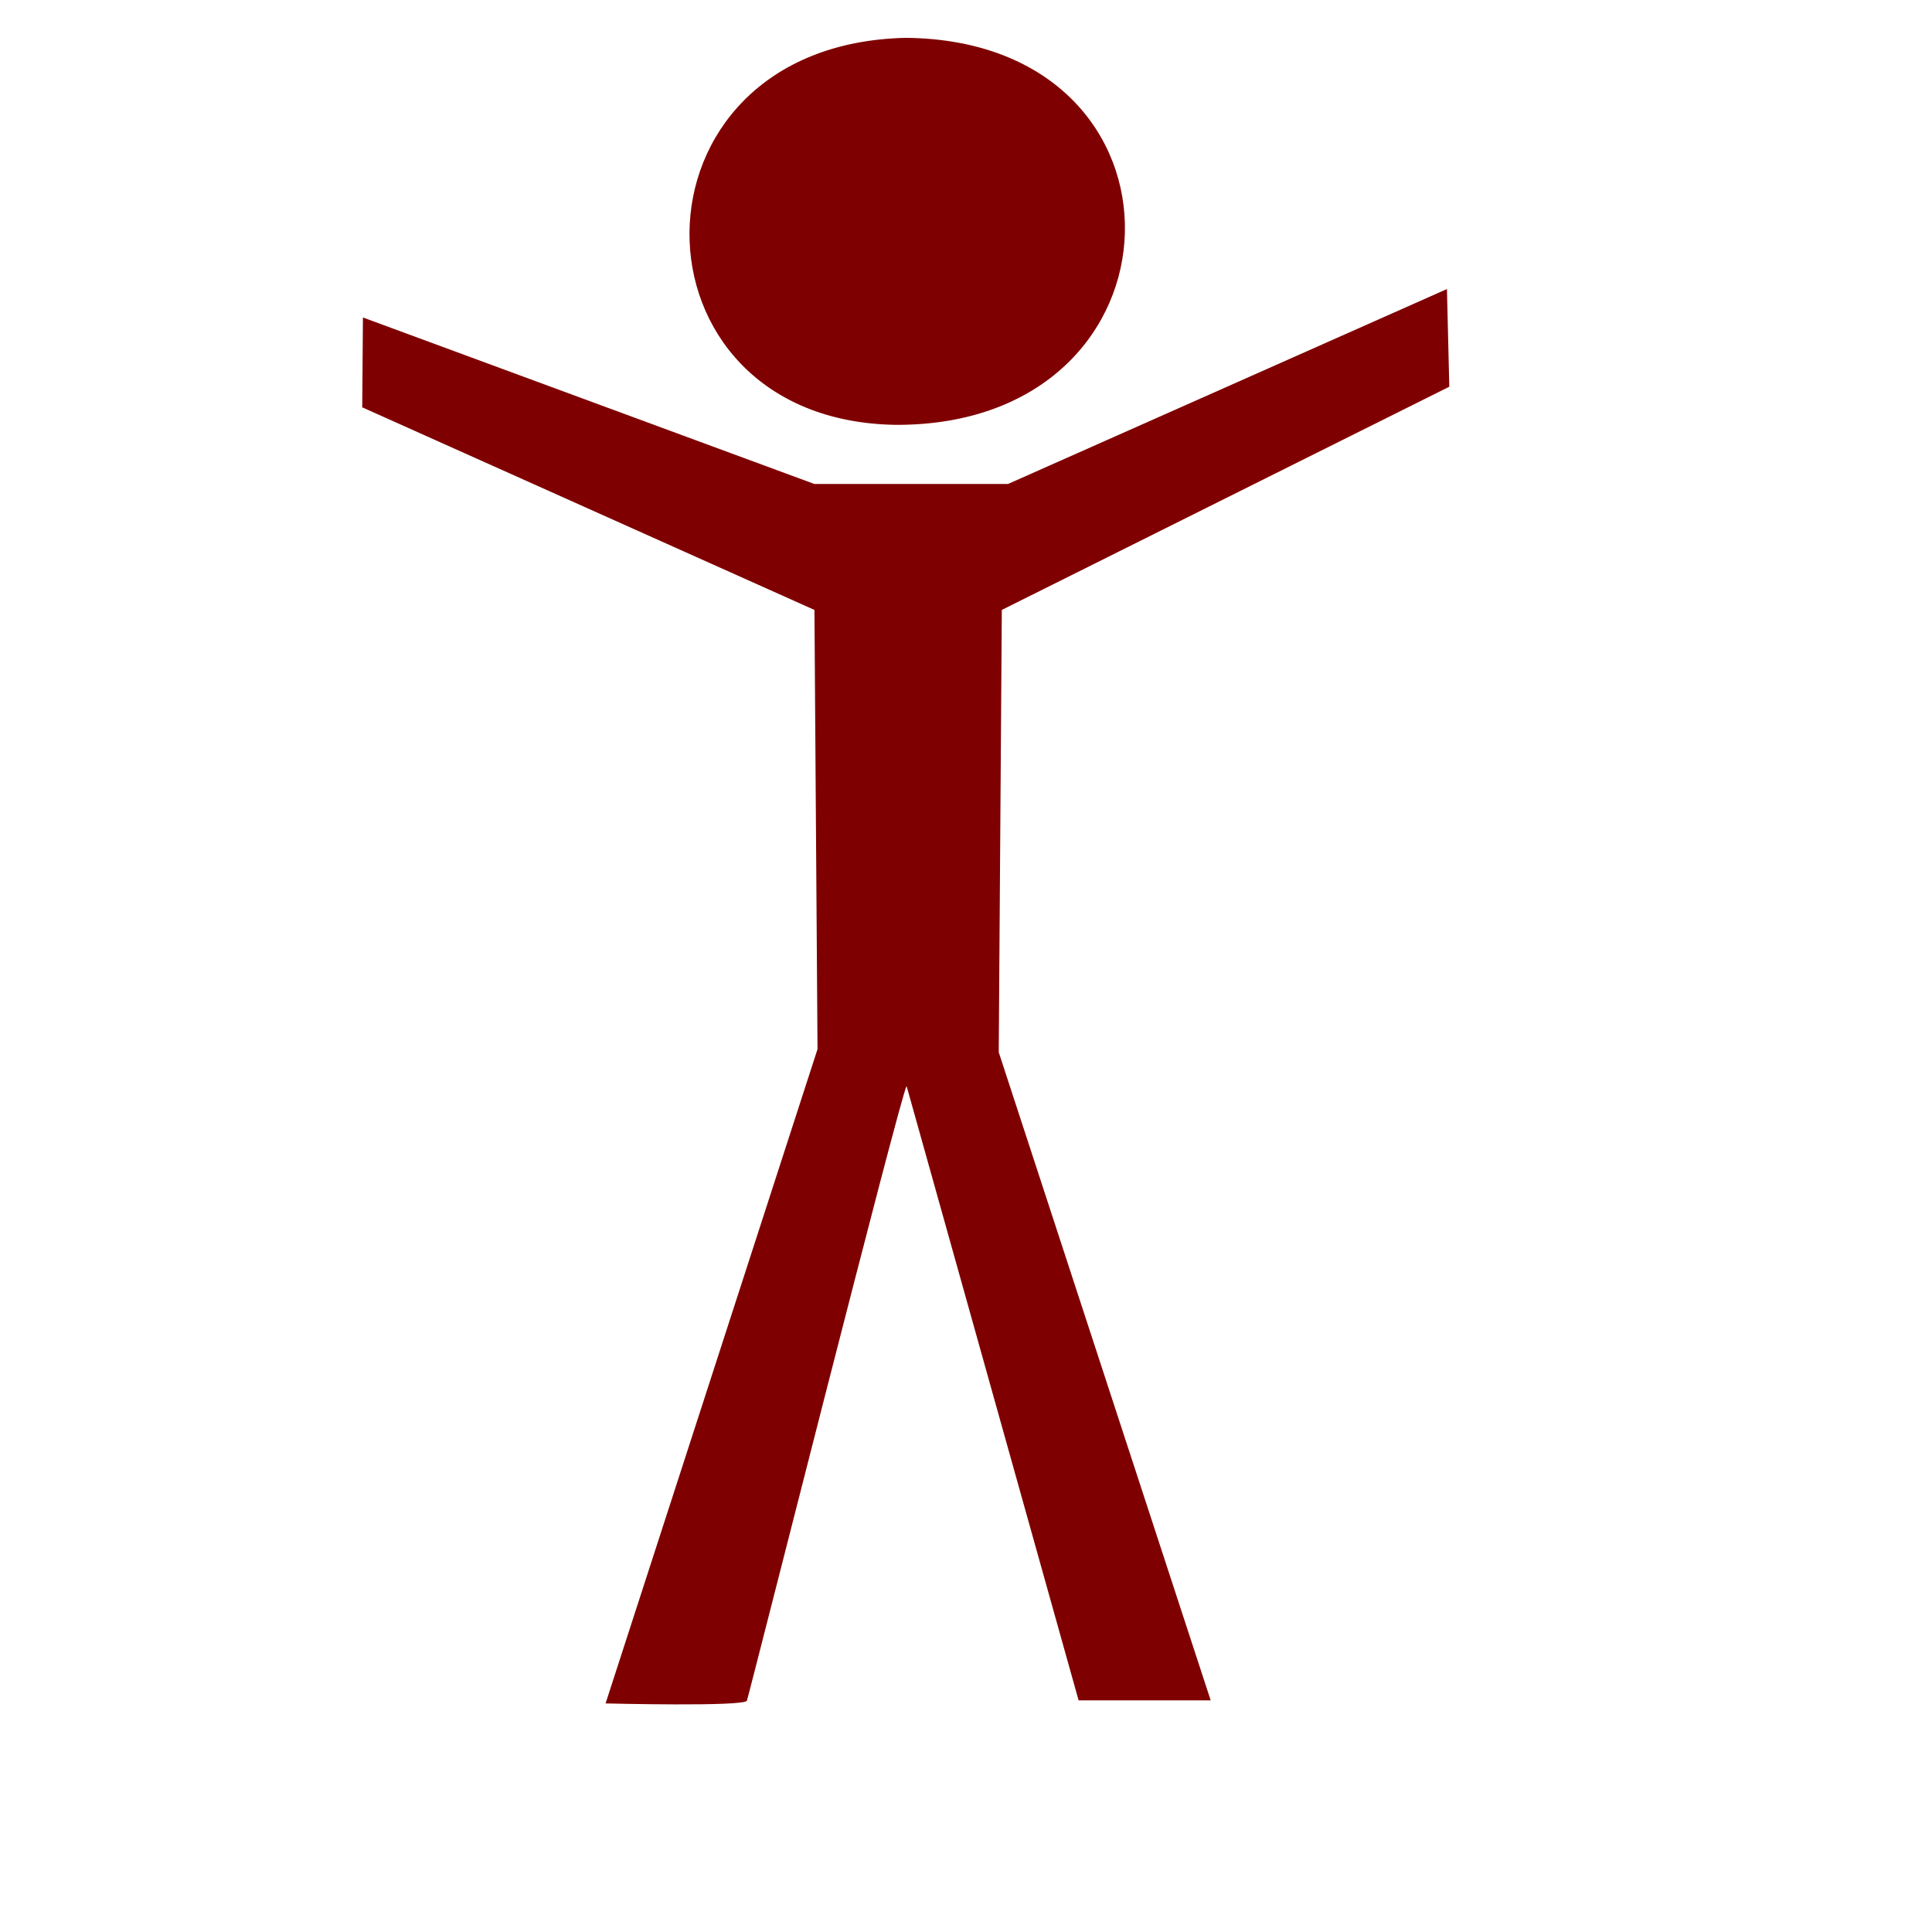 <?xml version="1.0"?><svg width="533.333" height="533.333" xmlns="http://www.w3.org/2000/svg">
 <title>human figure hands open</title>
 <g>
  <title>Layer 1</title>
  <path d="m224.828,133.61l-124.64,-45.968l-0.194,24.806l124.834,55.927l0.849,121.252l-58.507,180.608c0,0 38.157,0.951 39.005,-0.745c0.423,-0.848 42.395,-167.143 44.091,-169.687l47.484,169.584l36.46,0l-58.506,-178.912l0.848,-122.1l123.529,-61.622l-0.649,-26.959l-121.184,53.816l-53.42,0z" id="path563" stroke-width="1pt" fill-rule="evenodd" fill="#7f0000"/>
  <path d="m250.114,10.445c-79.705,1.696 -78.857,105.99 -2.544,106.838c82.249,0 84.792,-105.99 2.544,-106.838z" id="path564" stroke-width="1pt" fill-rule="evenodd" fill="#7f0000"/>
 </g>
</svg>